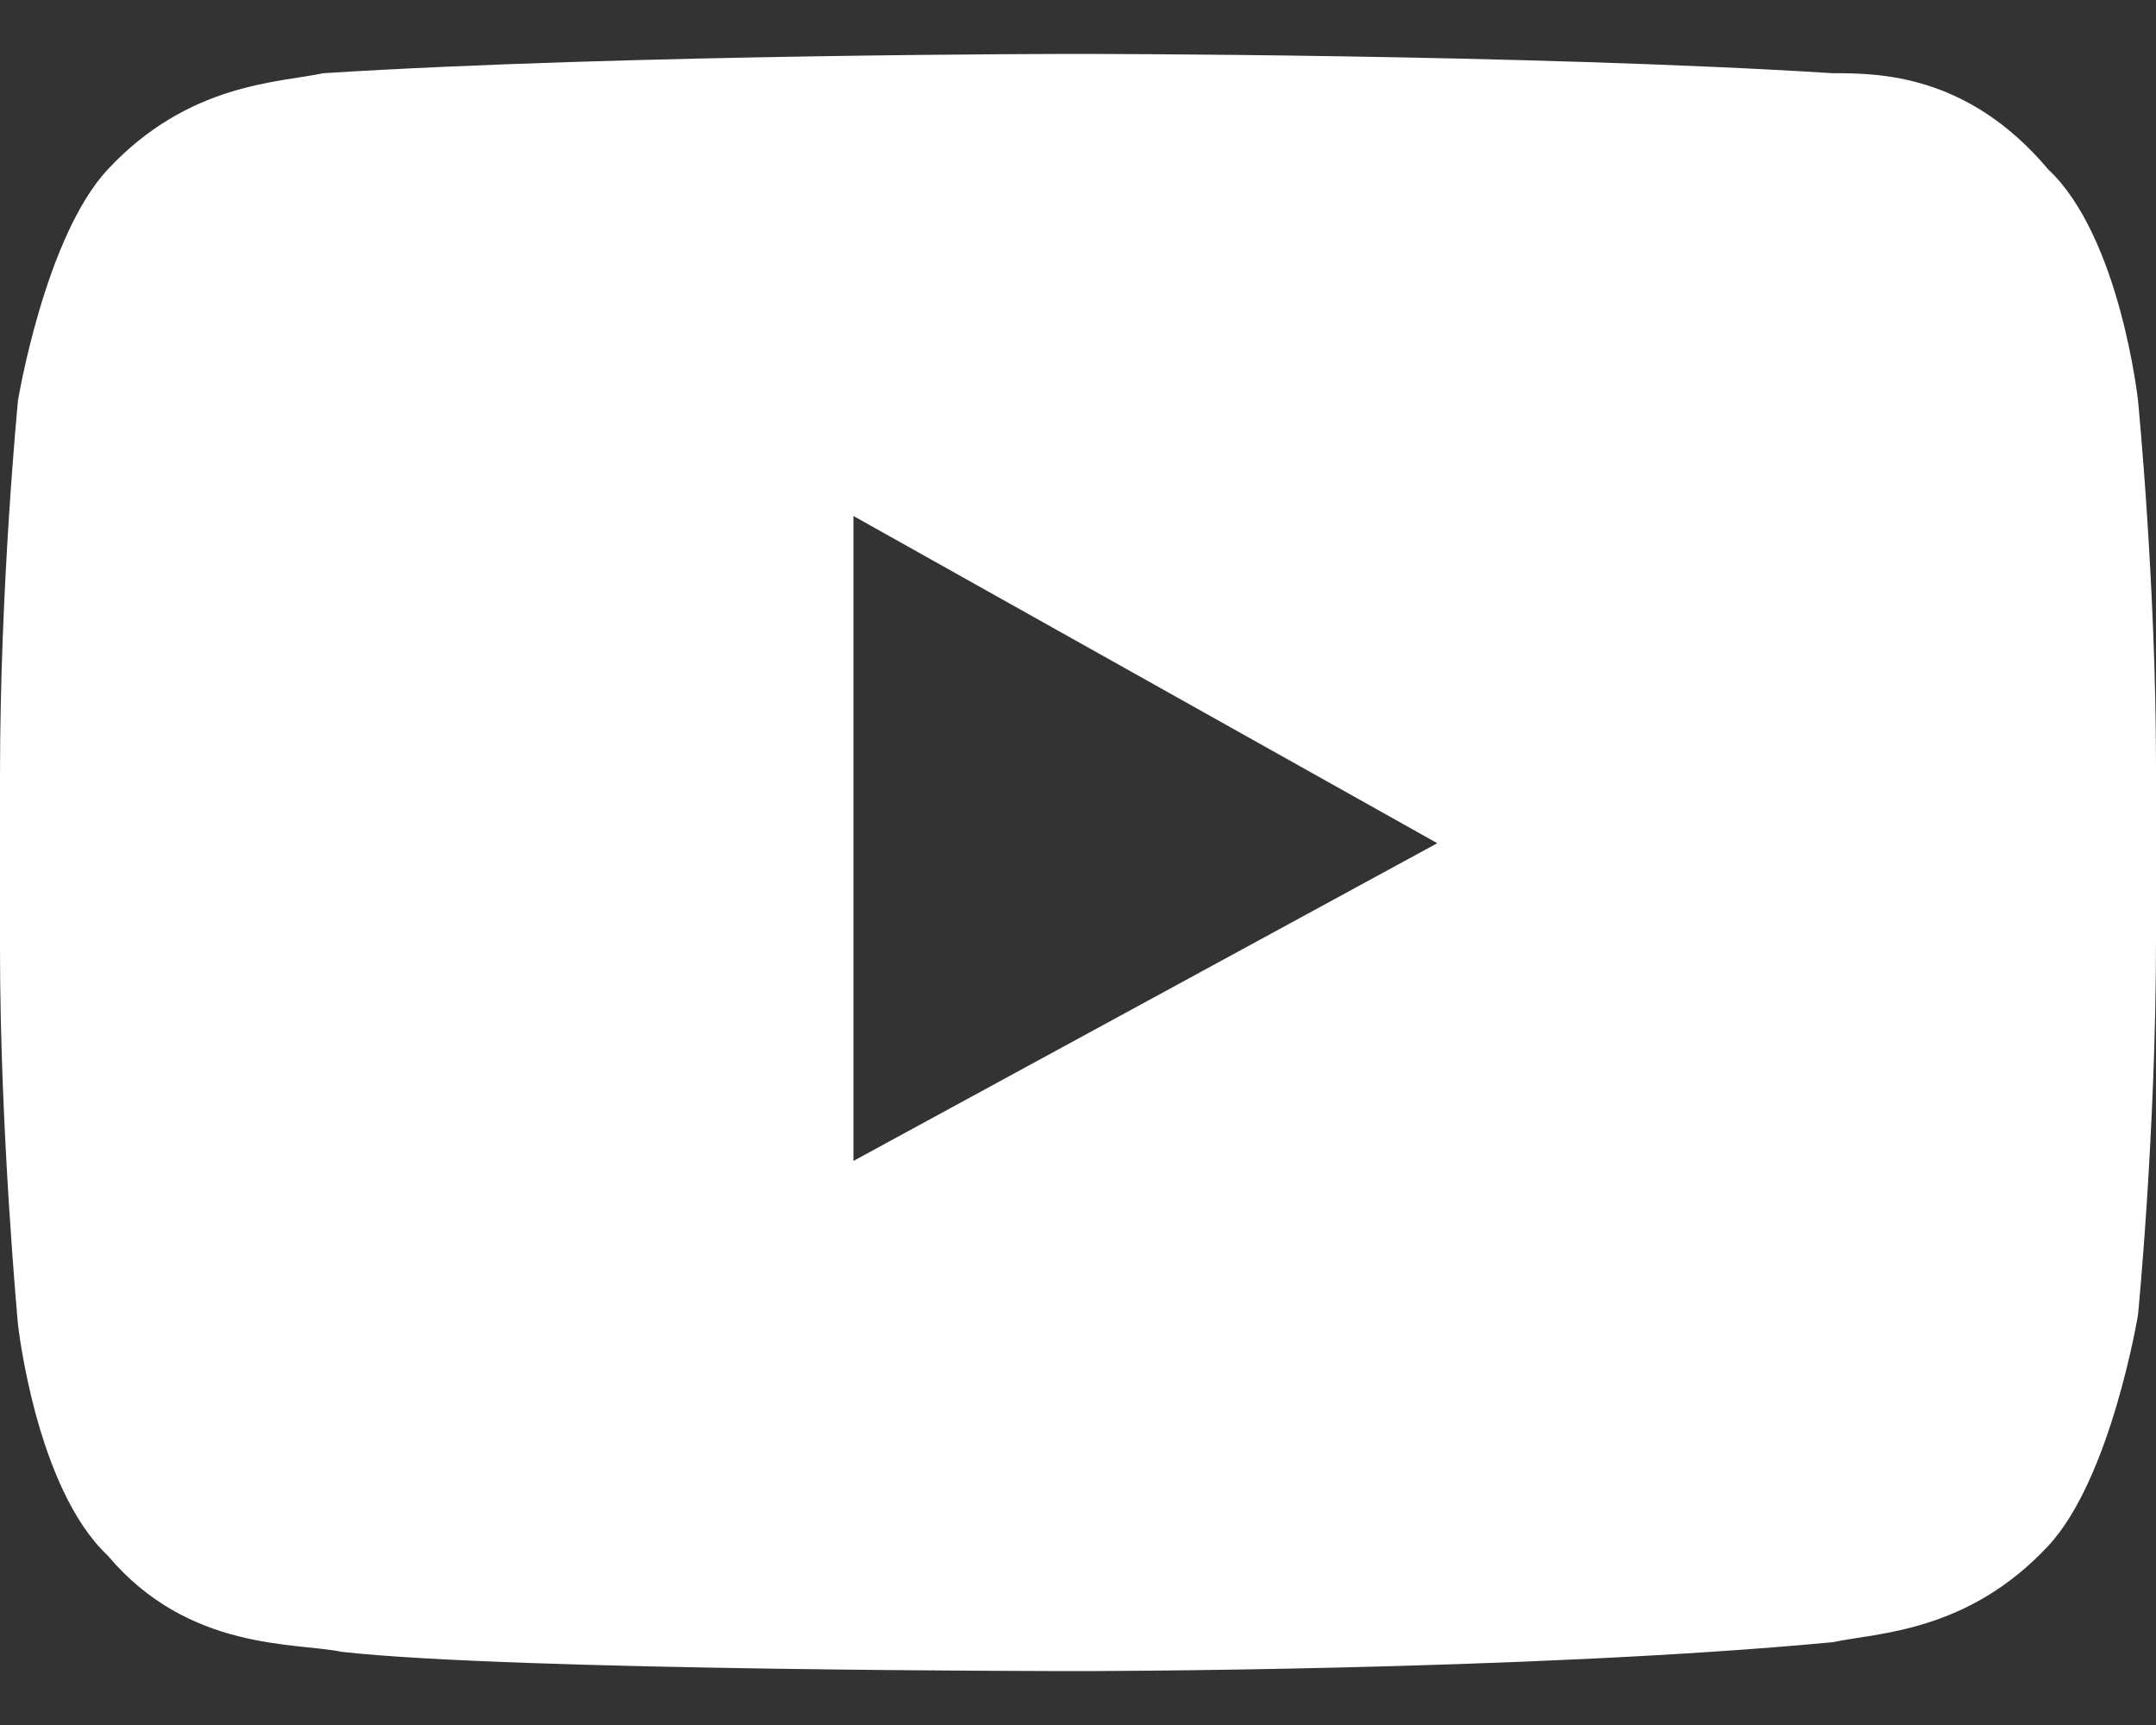 <svg width="20" height="16" viewBox="0 0 20 16" fill="none" xmlns="http://www.w3.org/2000/svg">
<rect x="0" y="0" width="20" height="16" fill="#333333" stroke="none"/>
<path d="M19.833 3.714C19.833 3.714 19.667 2.196 19 1.571C18.25 0.679 17.417 0.679 17 0.679C14.167 0.5 10 0.5 10 0.5C10 0.5 5.833 0.5 3 0.679C2.583 0.768 1.75 0.768 1 1.571C0.417 2.196 0.167 3.714 0.167 3.714C0.167 3.714 0 5.411 0 7.196V8.804C0 10.5 0.167 12.286 0.167 12.286C0.167 12.286 0.333 13.804 1 14.429C1.75 15.321 2.75 15.232 3.167 15.321C4.75 15.5 10 15.5 10 15.5C10 15.5 14.167 15.5 17 15.232C17.417 15.143 18.25 15.143 19 14.339C19.583 13.714 19.833 12.196 19.833 12.196C19.833 12.196 20 10.5 20 8.714V7.107C20 5.411 19.833 3.714 19.833 3.714ZM7.917 10.768V4.786L13.333 7.821L7.917 10.768Z" fill="white"/>
</svg>
